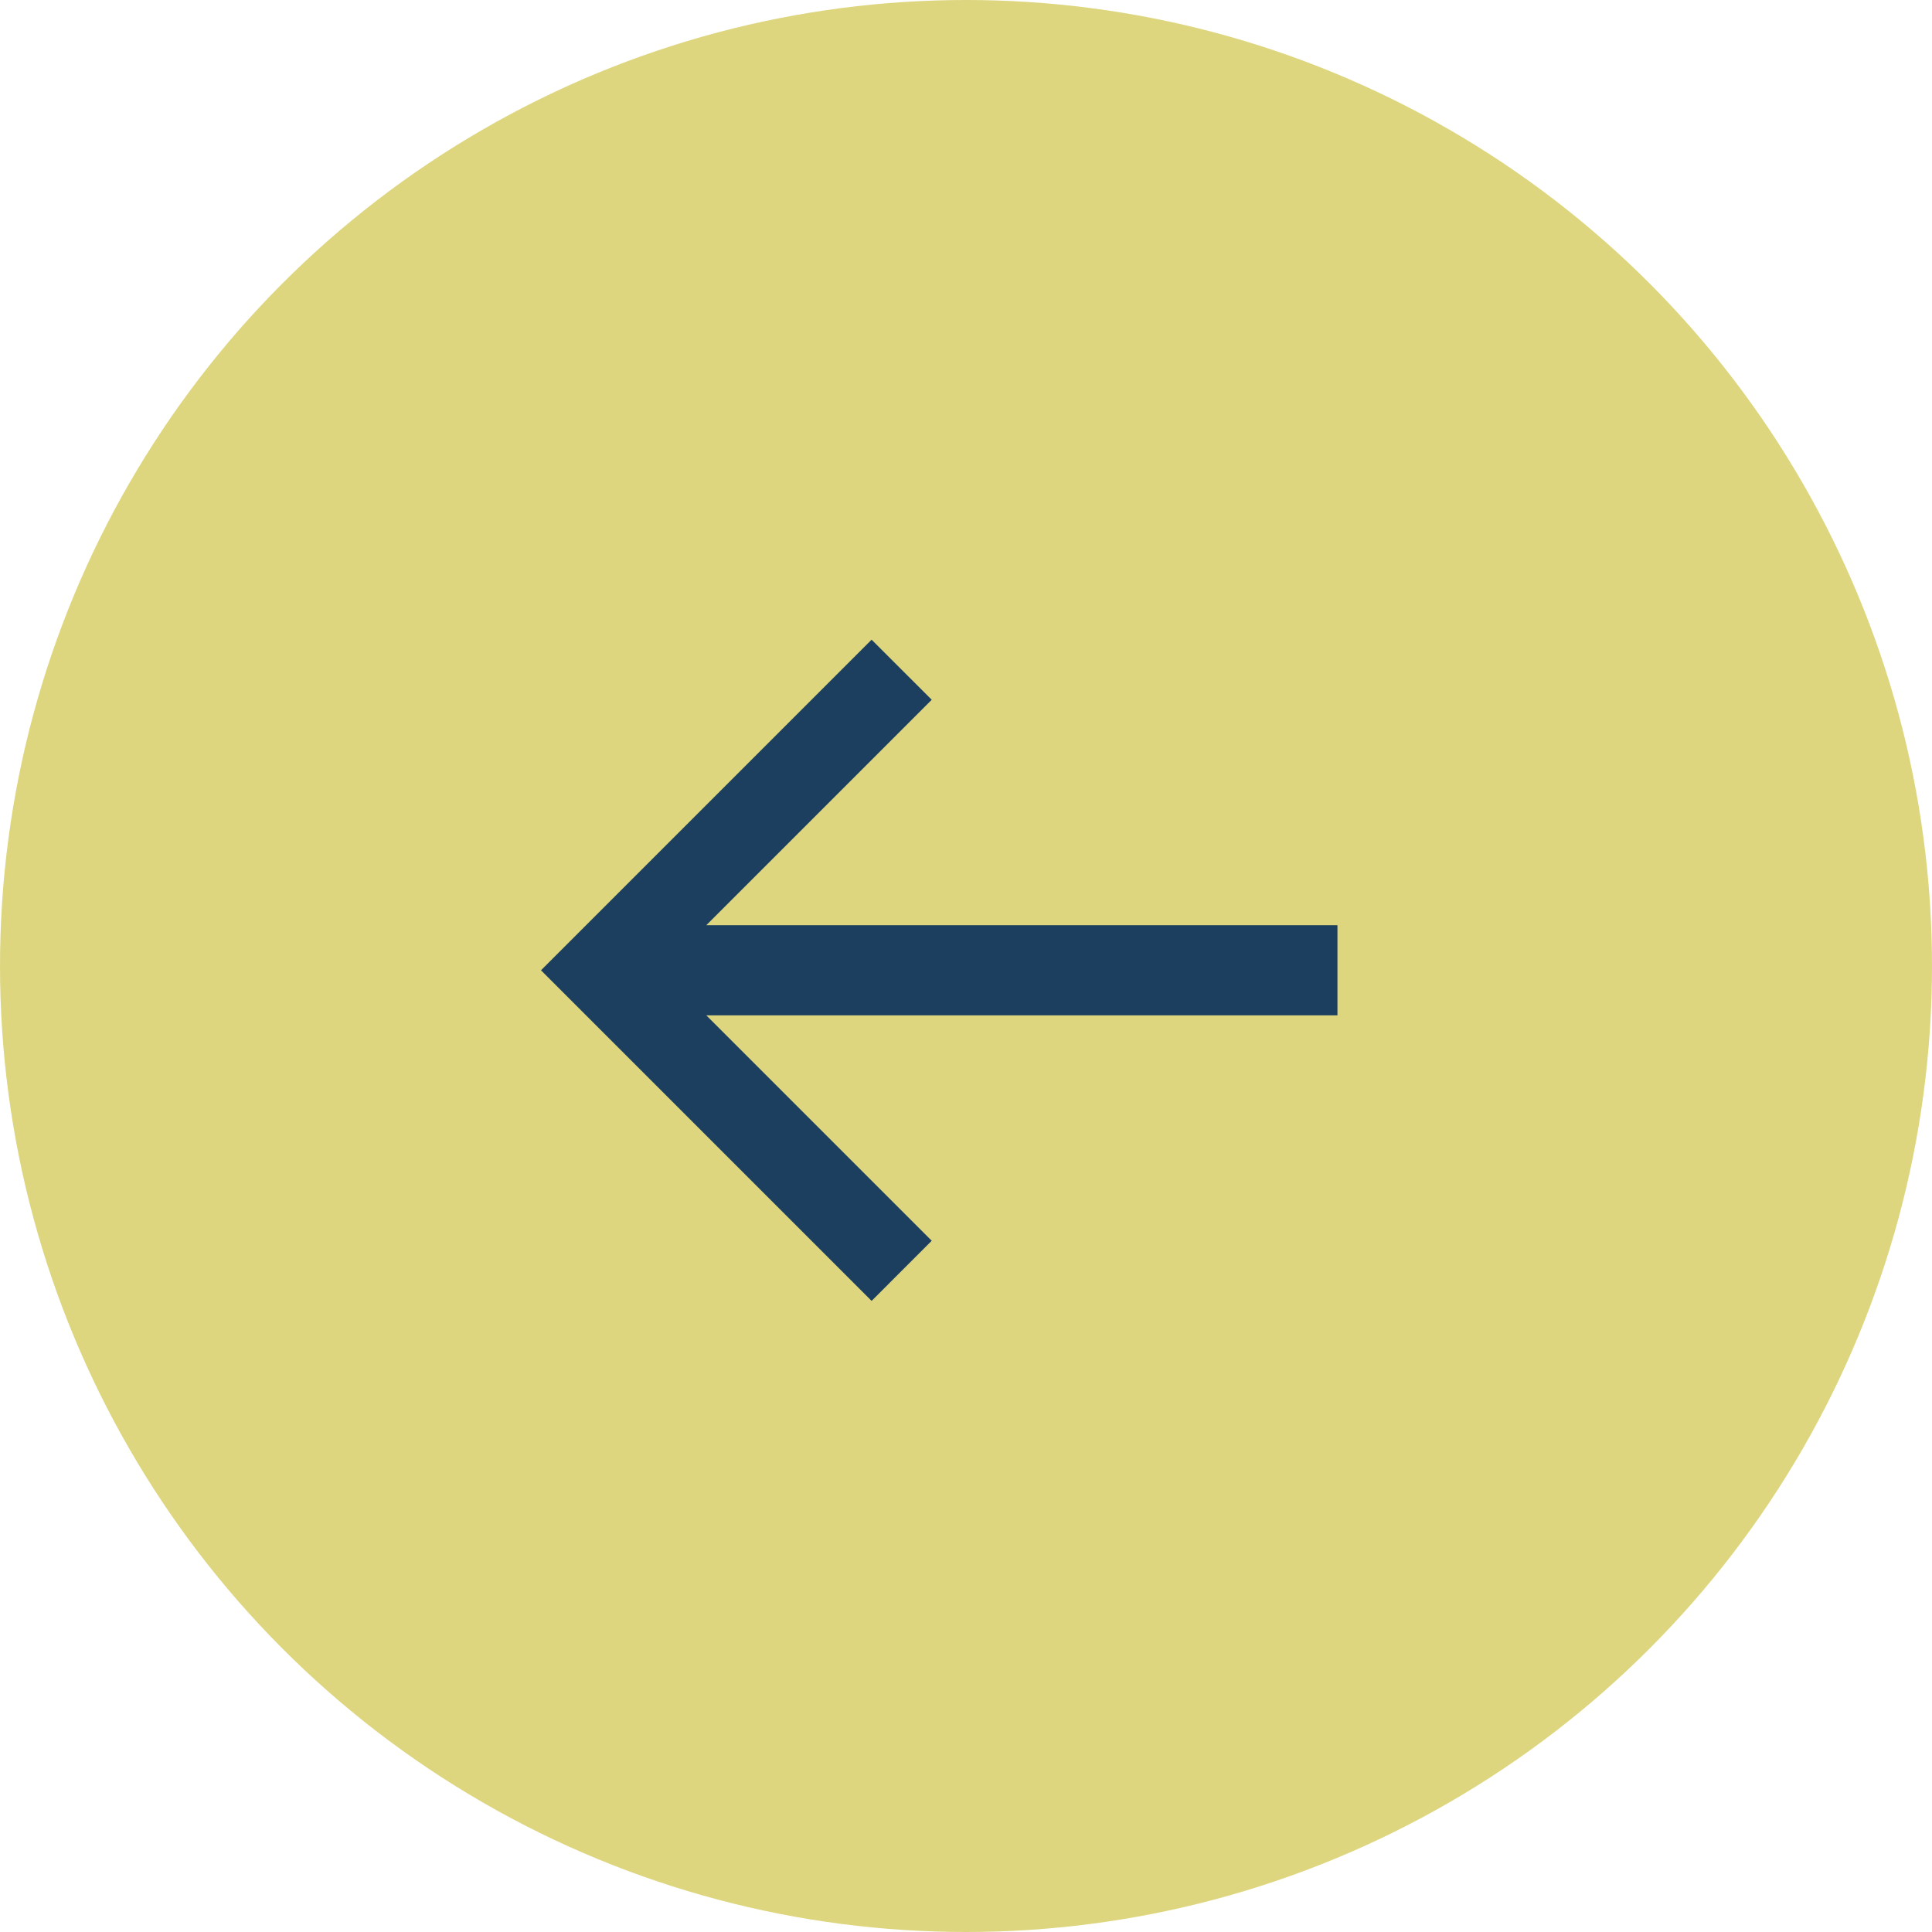 <svg width="50" height="50" viewBox="0 0 50 50" fill="none" xmlns="http://www.w3.org/2000/svg">
<circle cx="25" cy="25" r="25" transform="rotate(-180 25 25)" fill="#DDD67F"/>
<g clip-path="url(#clip0_300_3427)">
<path fill-rule="evenodd" clip-rule="evenodd" d="M22.557 16.555L24.113 18.11L18.279 23.944L34.613 23.944L34.613 26.277L18.279 26.277L24.113 32.111L22.557 33.667L14.001 25.111L22.557 16.555Z" fill="#1D3F5F"/>
</g>
<defs>
<clipPath id="clip0_300_3427">
<rect width="22" height="22" fill="white" transform="matrix(1 8.74228e-08 8.74228e-08 -1 14 36)"/>
</clipPath>
</defs>
</svg>
